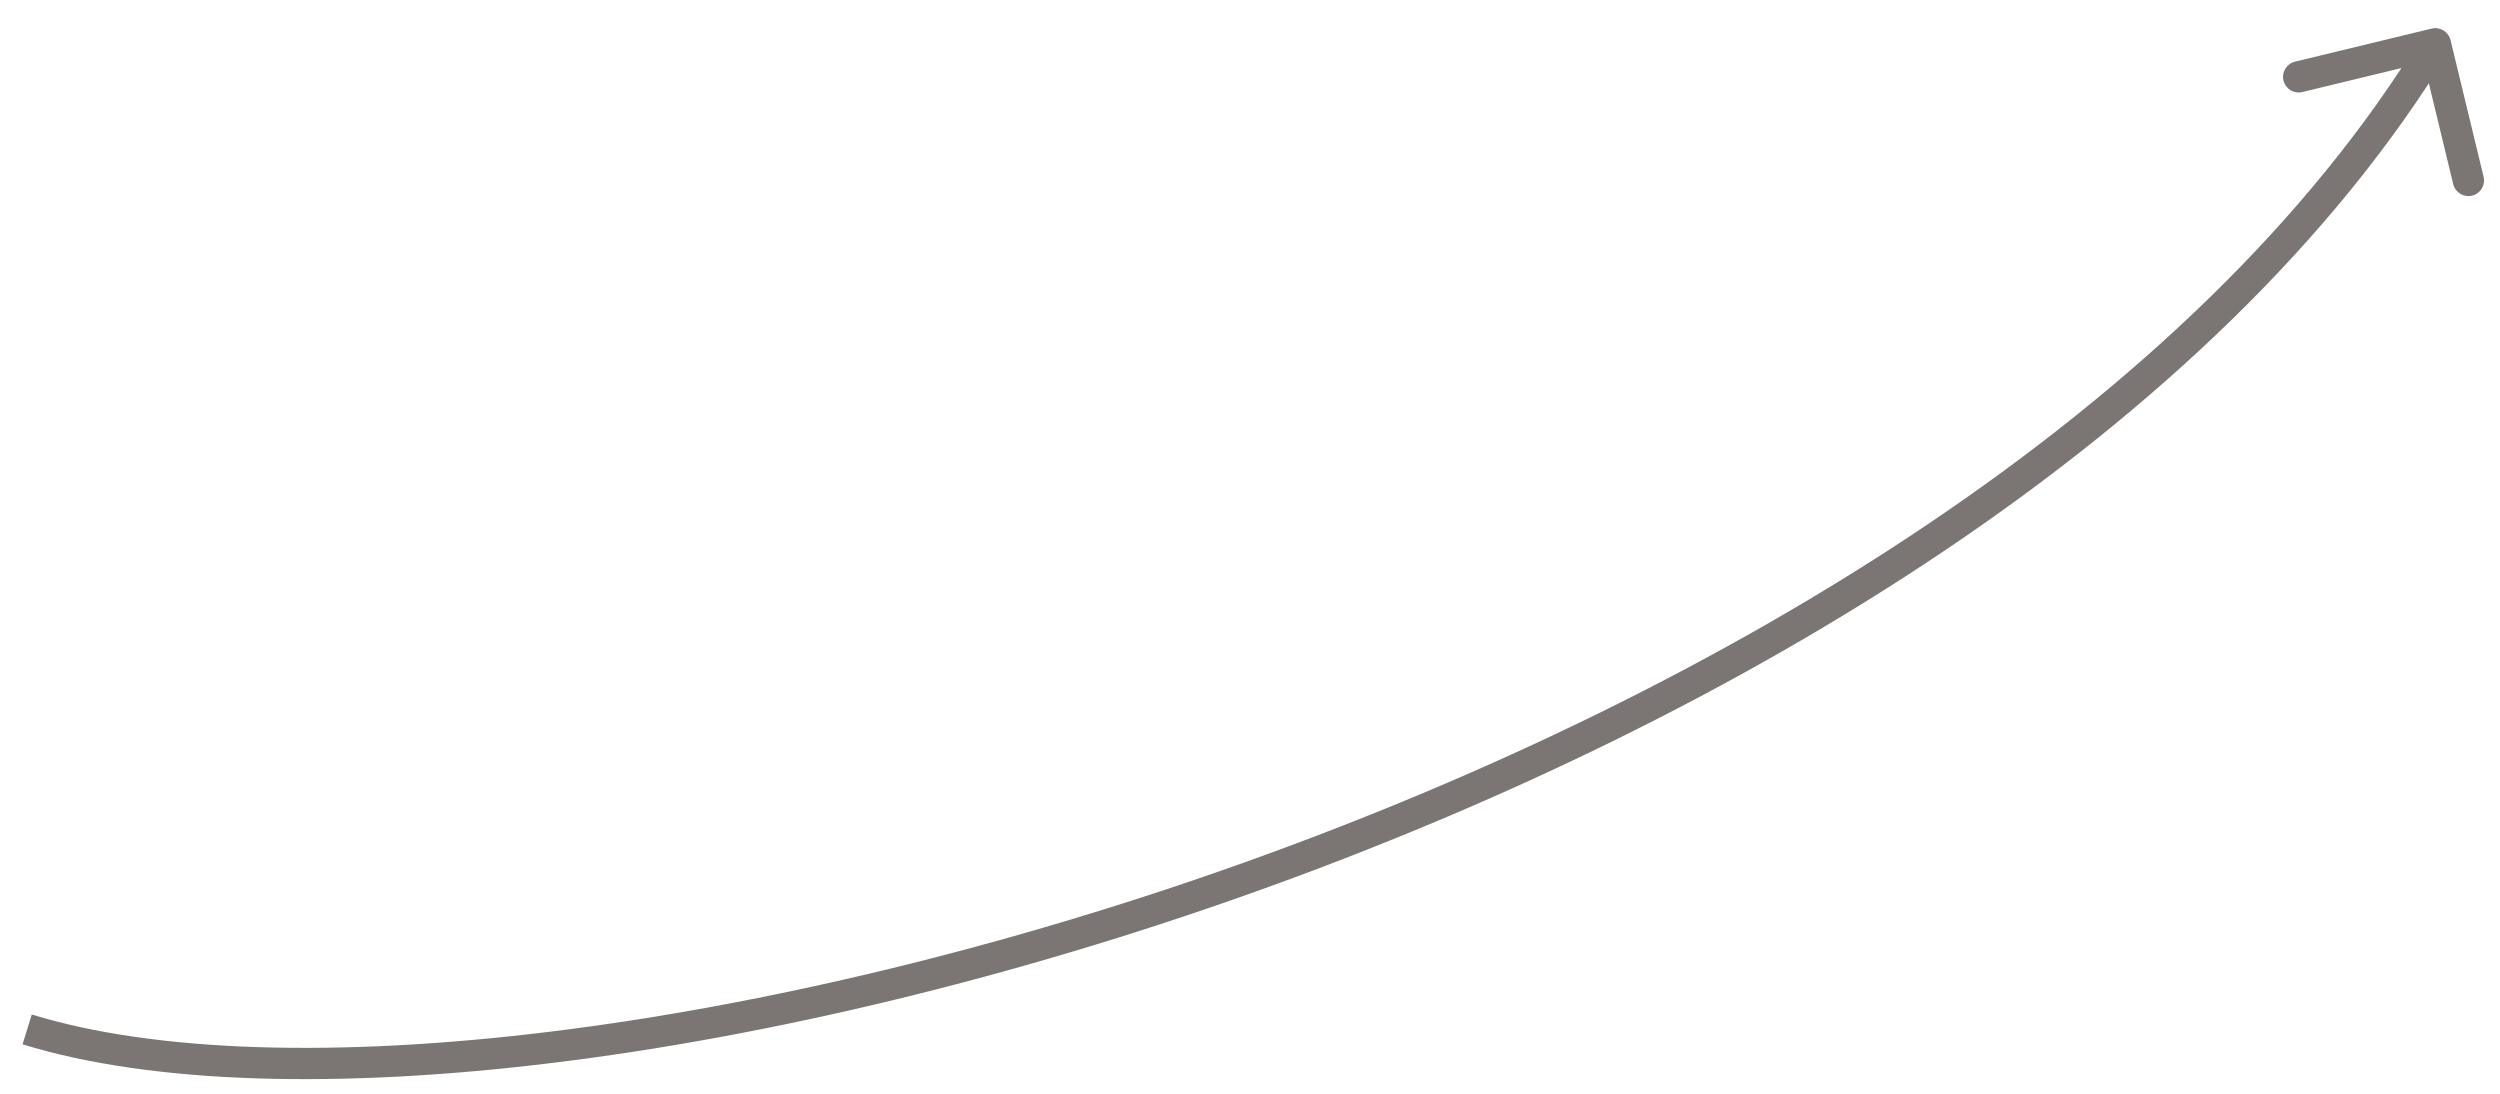<?xml version="1.0" encoding="UTF-8"?> <svg xmlns="http://www.w3.org/2000/svg" width="80" height="35" viewBox="0 0 80 35" fill="none"> <path d="M77.813 0.915C78.082 0.85 78.352 1.015 78.417 1.283L79.475 5.657C79.54 5.926 79.375 6.196 79.107 6.261C78.838 6.326 78.568 6.161 78.503 5.892L77.563 2.004L73.675 2.945C73.406 3.01 73.136 2.845 73.071 2.577C73.006 2.308 73.171 2.038 73.44 1.973L77.813 0.915ZM1.016 32.464C4.979 33.683 10.827 33.849 17.639 33.01C24.438 32.172 32.15 30.339 39.818 27.599C55.176 22.111 70.249 13.027 77.504 1.14L78.358 1.661C70.925 13.838 55.593 23.024 40.154 28.54C32.423 31.303 24.64 33.155 17.761 34.003C10.895 34.849 4.883 34.7 0.722 33.419L1.016 32.464Z" fill="#7B7573"></path> </svg> 